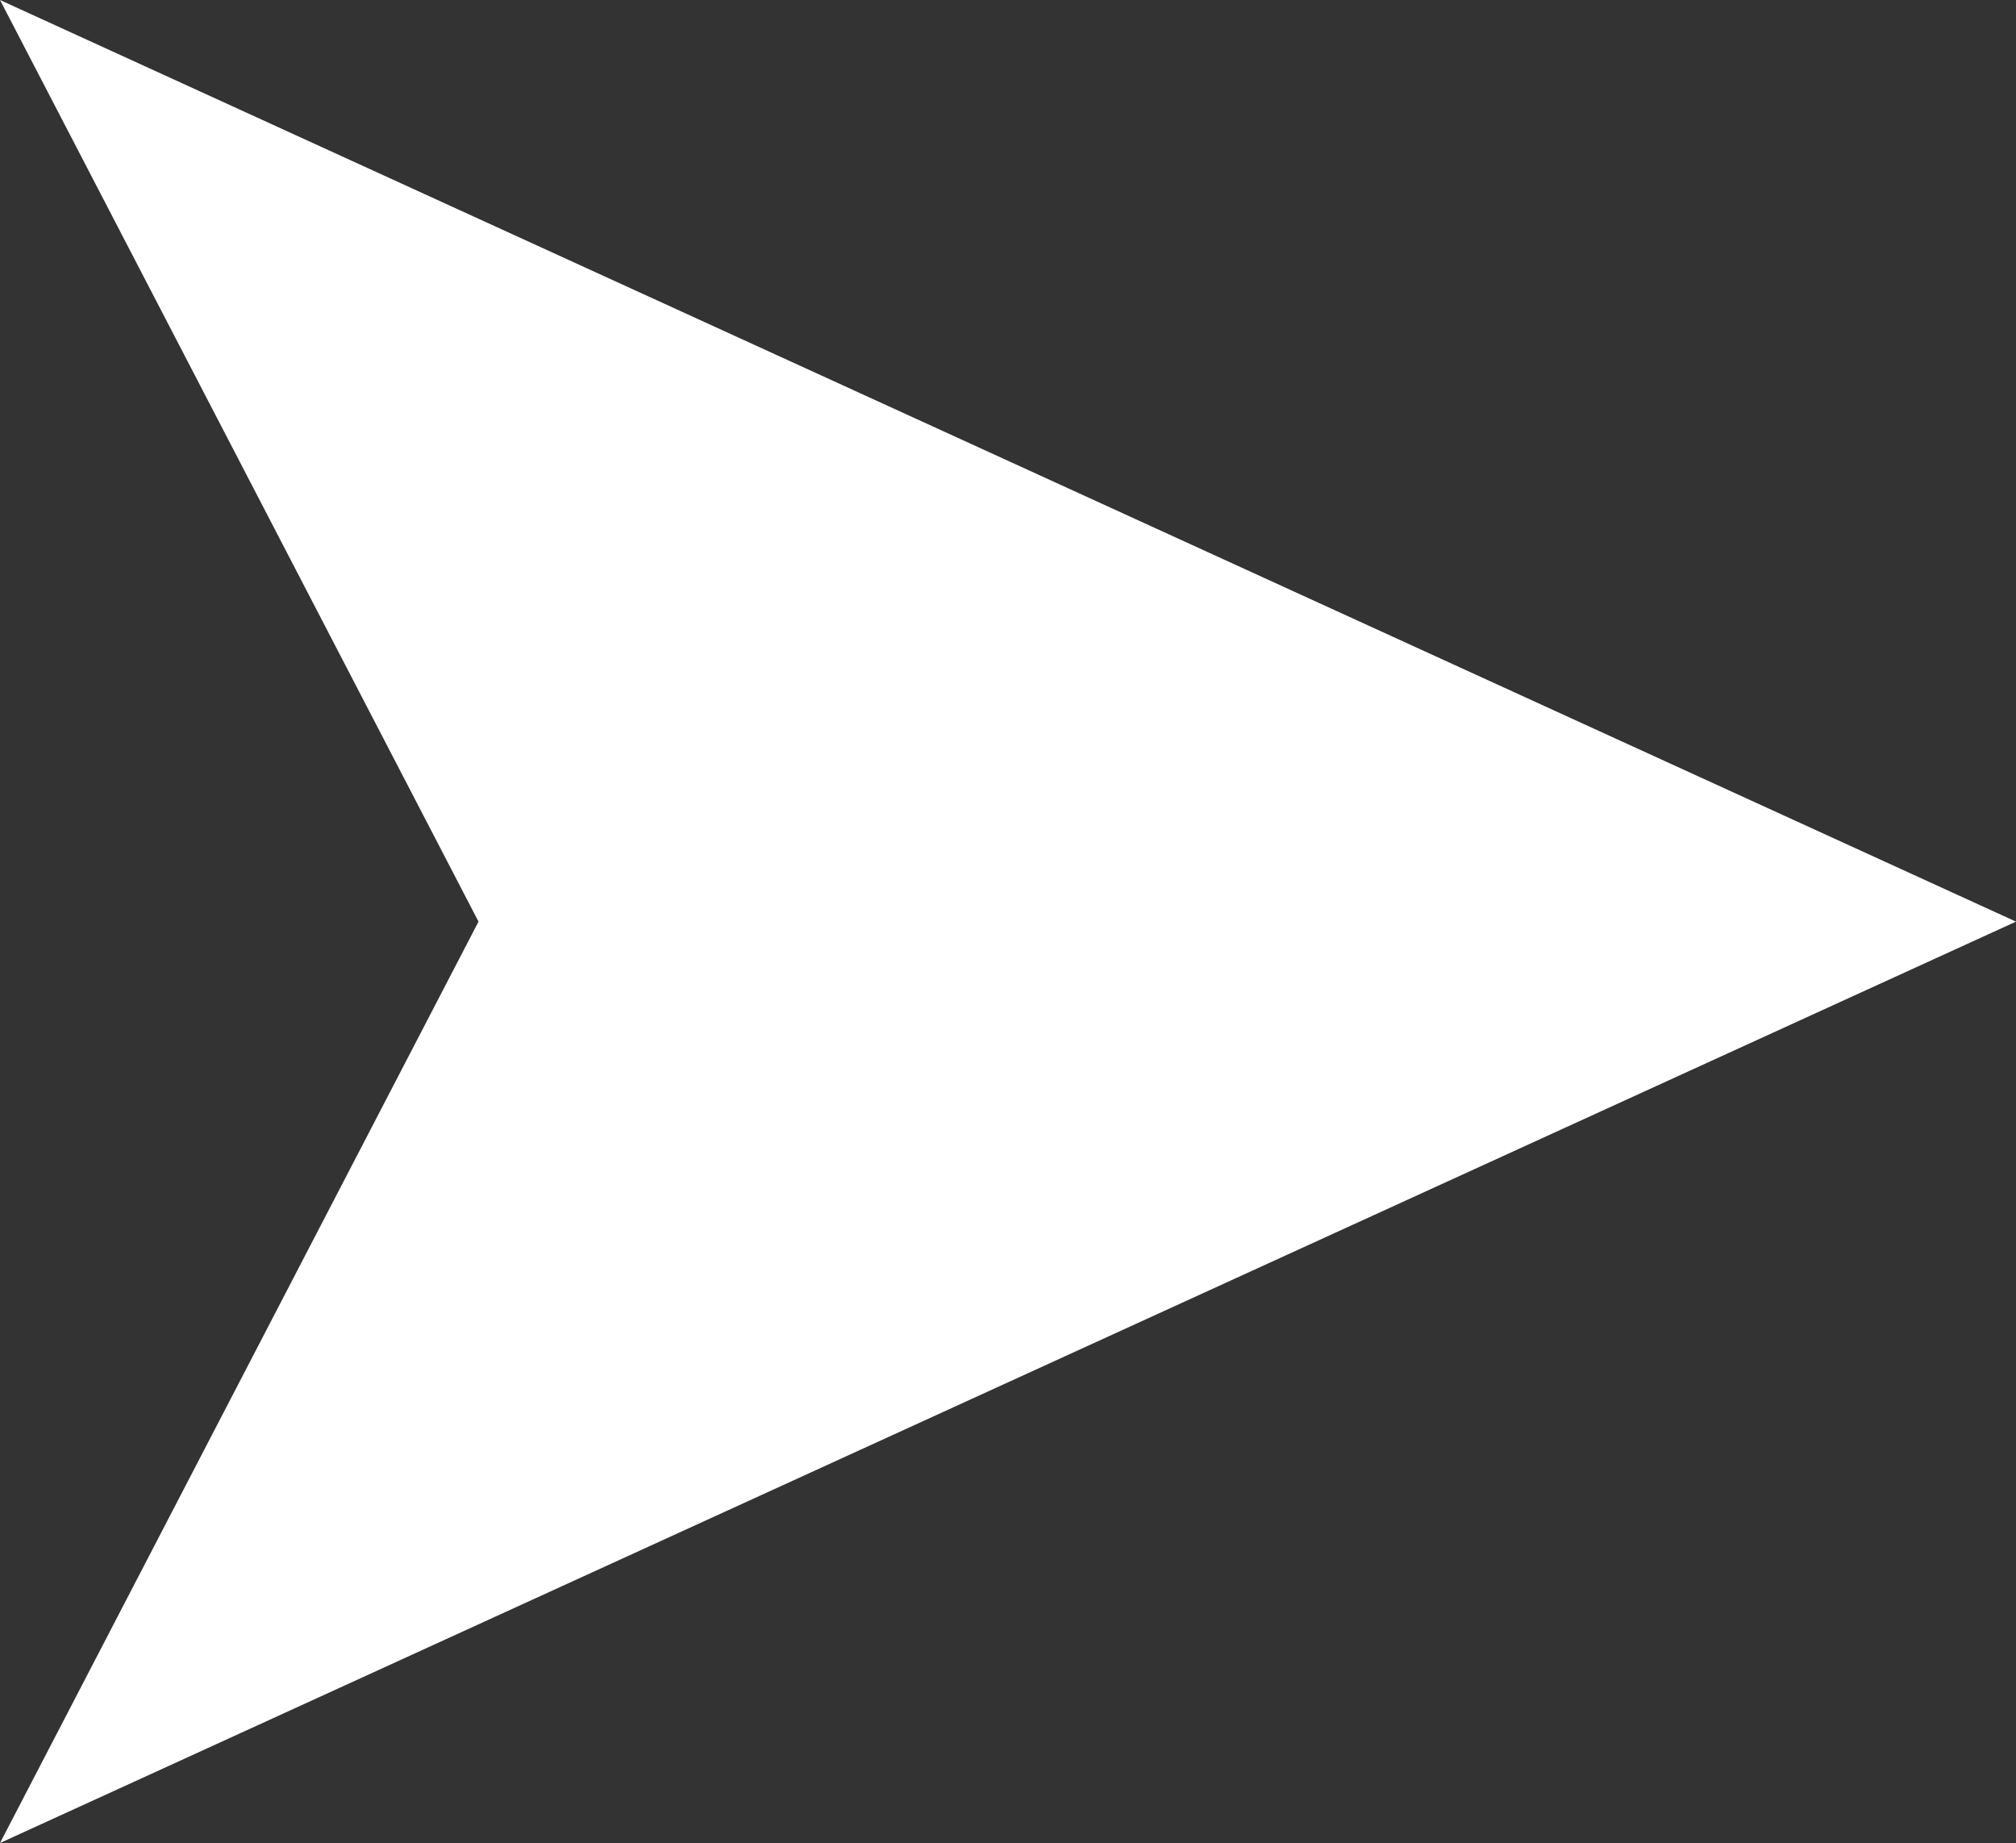 <svg xmlns="http://www.w3.org/2000/svg" width="8.78" height="8.025" viewBox="0 0 8.78 8.025"><rect x="0" y="0" width="8.78" height="8.025" fill="#333333" stroke="none"/><path d="M2.084,4.013,0,8.025,8.78,4.013,0,0Z" transform="translate(0 0)" fill="#fff"/></svg>